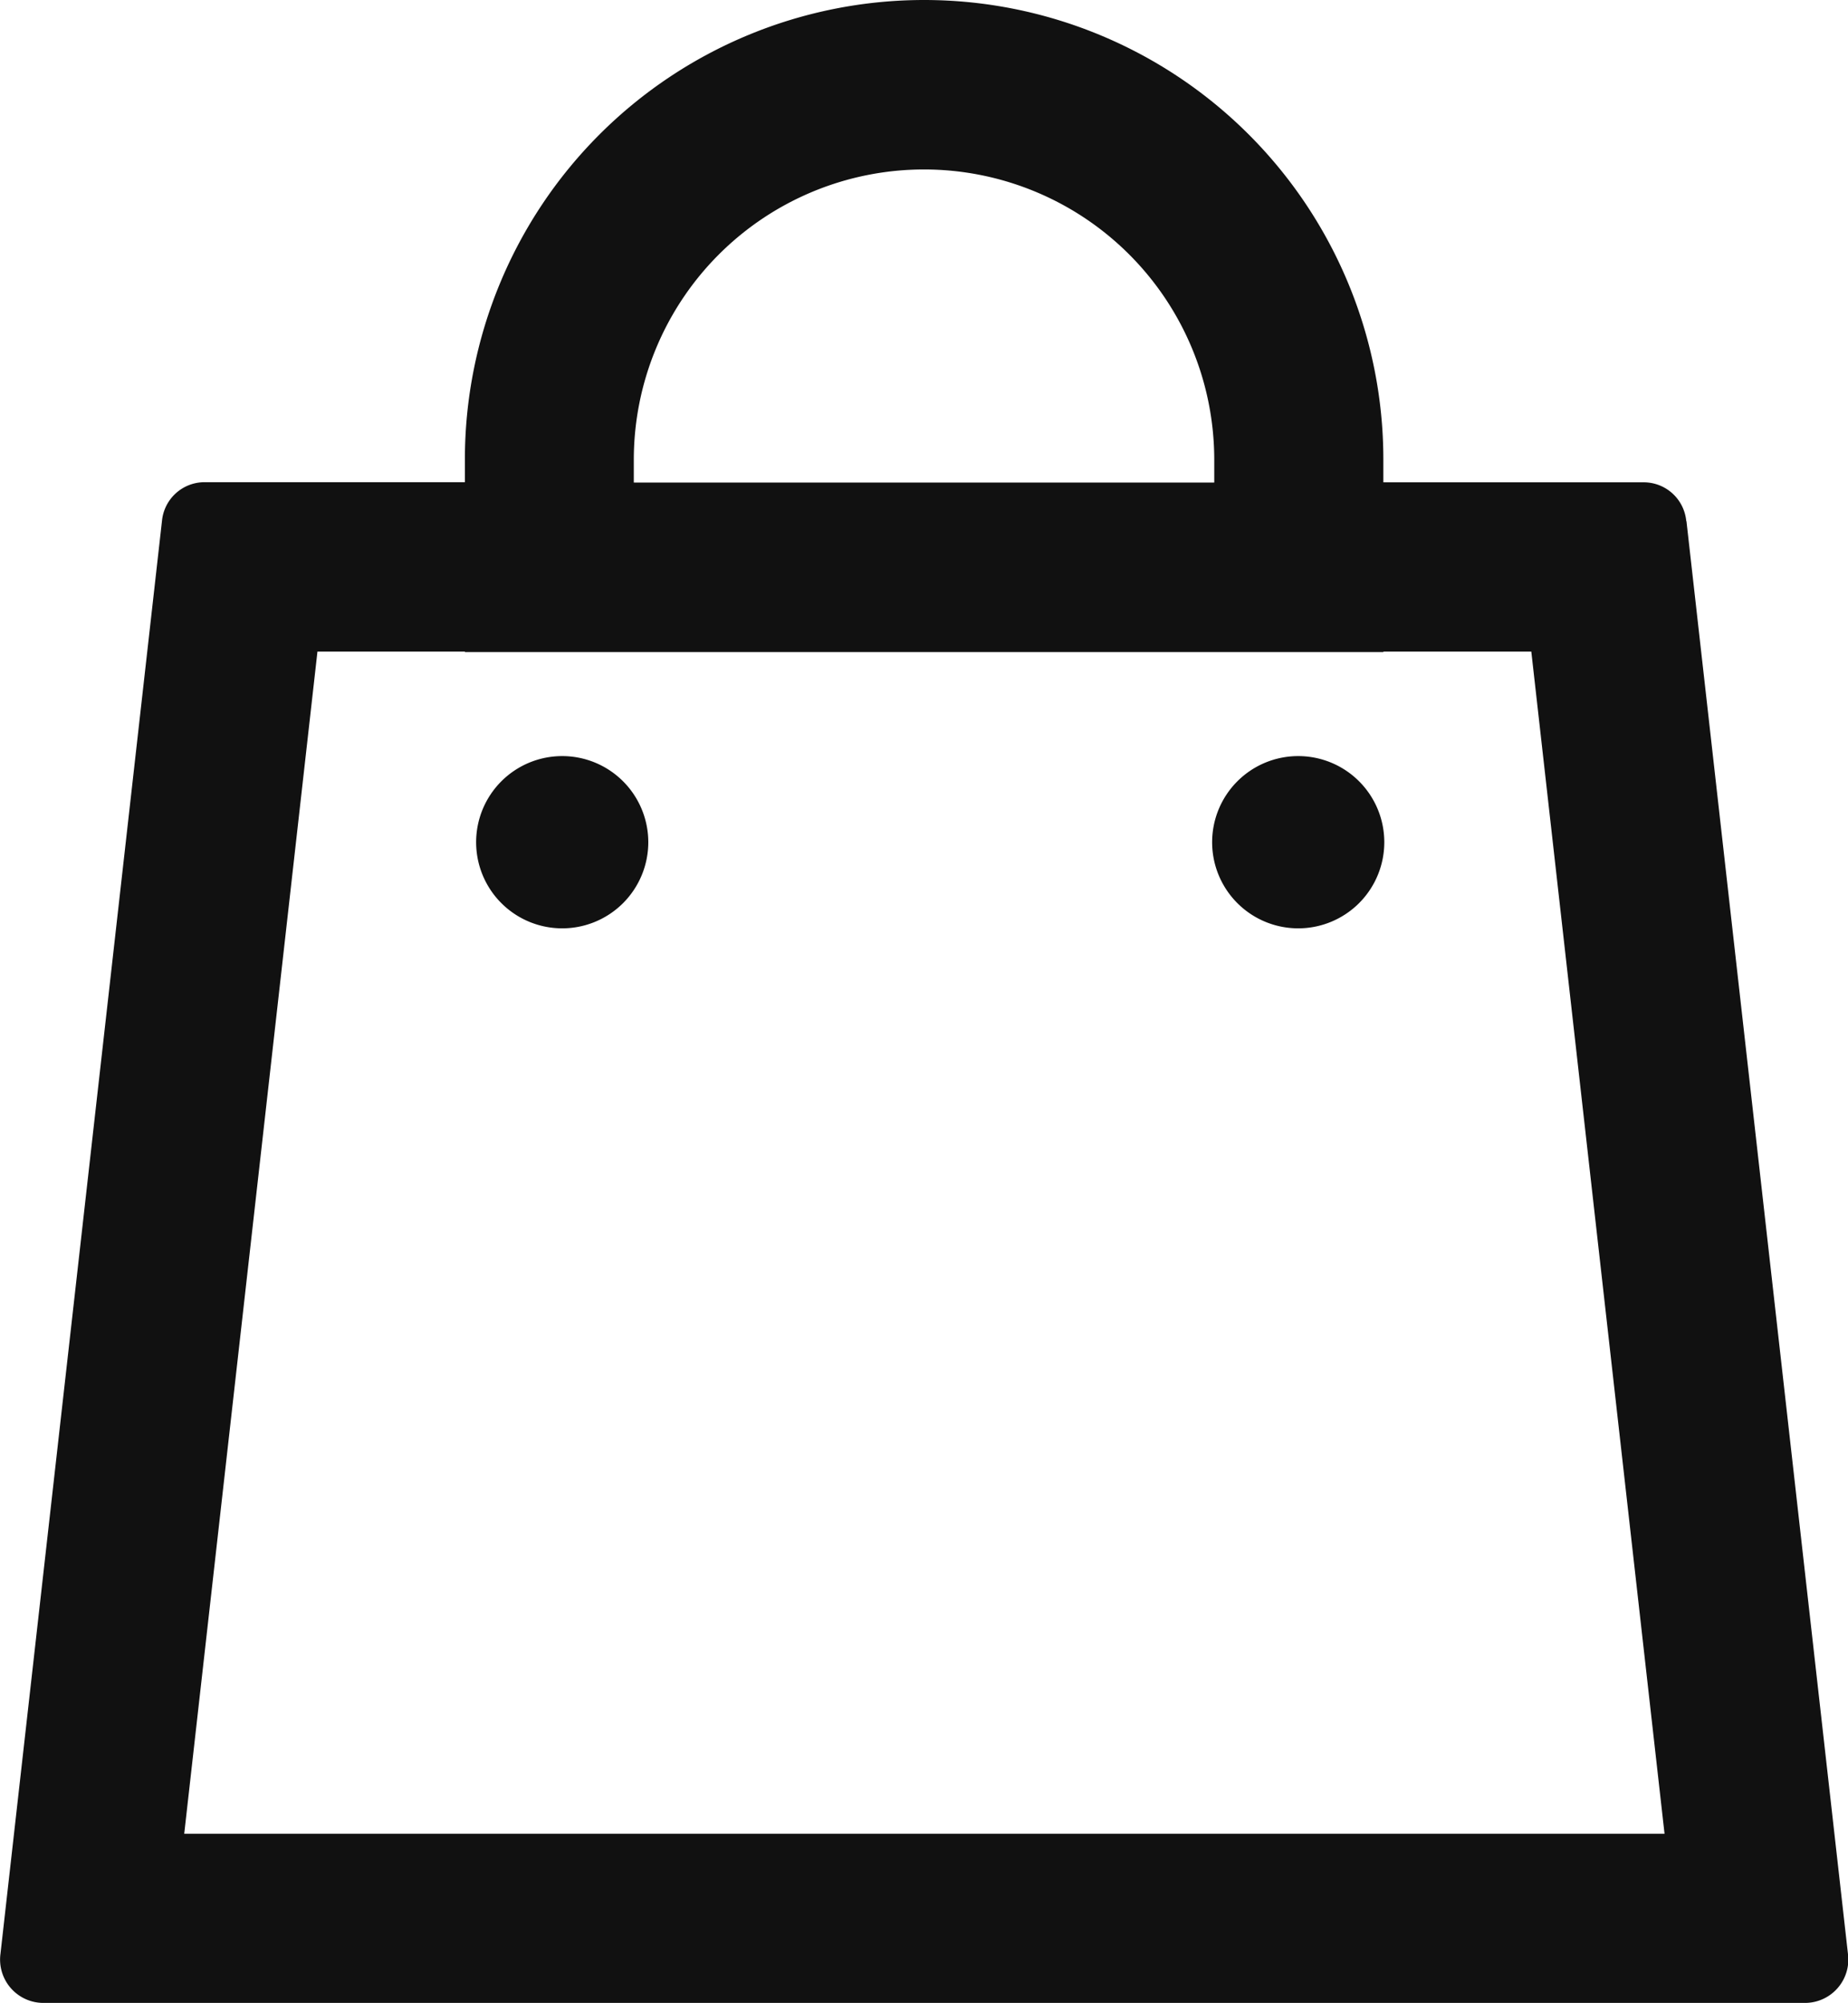 <svg xmlns="http://www.w3.org/2000/svg" width="31.388" height="34" viewBox="0 0 31.388 34">
  <g id="icon_bag" transform="translate(-162.391 -105.7)">
    <path id="路径_3" data-name="路径 3" d="M344.662,394.062m-1.462,0a1.462,1.462,0,1,0,1.462-1.462A1.462,1.462,0,0,0,343.2,394.062Z" transform="translate(-172.722 -274.066)" fill="#111"/>
    <path id="路径_4" data-name="路径 4" d="M624.162,394.062m-1.462,0a1.462,1.462,0,1,0,1.462-1.462A1.462,1.462,0,0,0,622.7,394.062Z" transform="translate(-439.721 -274.066)" fill="#111"/>
    <path id="路径_5" data-name="路径 5" d="M191.032,114.546a.726.726,0,0,0-.713-.659h-4.432V113.5a7.8,7.8,0,1,0-15.6,0v.385h-4.432a.726.726,0,0,0-.713.659l-2.743,24.32a.736.736,0,0,0,.713.834h29.953a.736.736,0,0,0,.713-.834l-2.743-24.32Zm-17.876-1.04a4.929,4.929,0,1,1,9.859,0v.385h-9.859Zm-7.636,23.321,2.263-20.067h2.505v.009h15.6v-.009H188.4l2.263,20.067Z" fill="#111"/>
  </g>
</svg>
